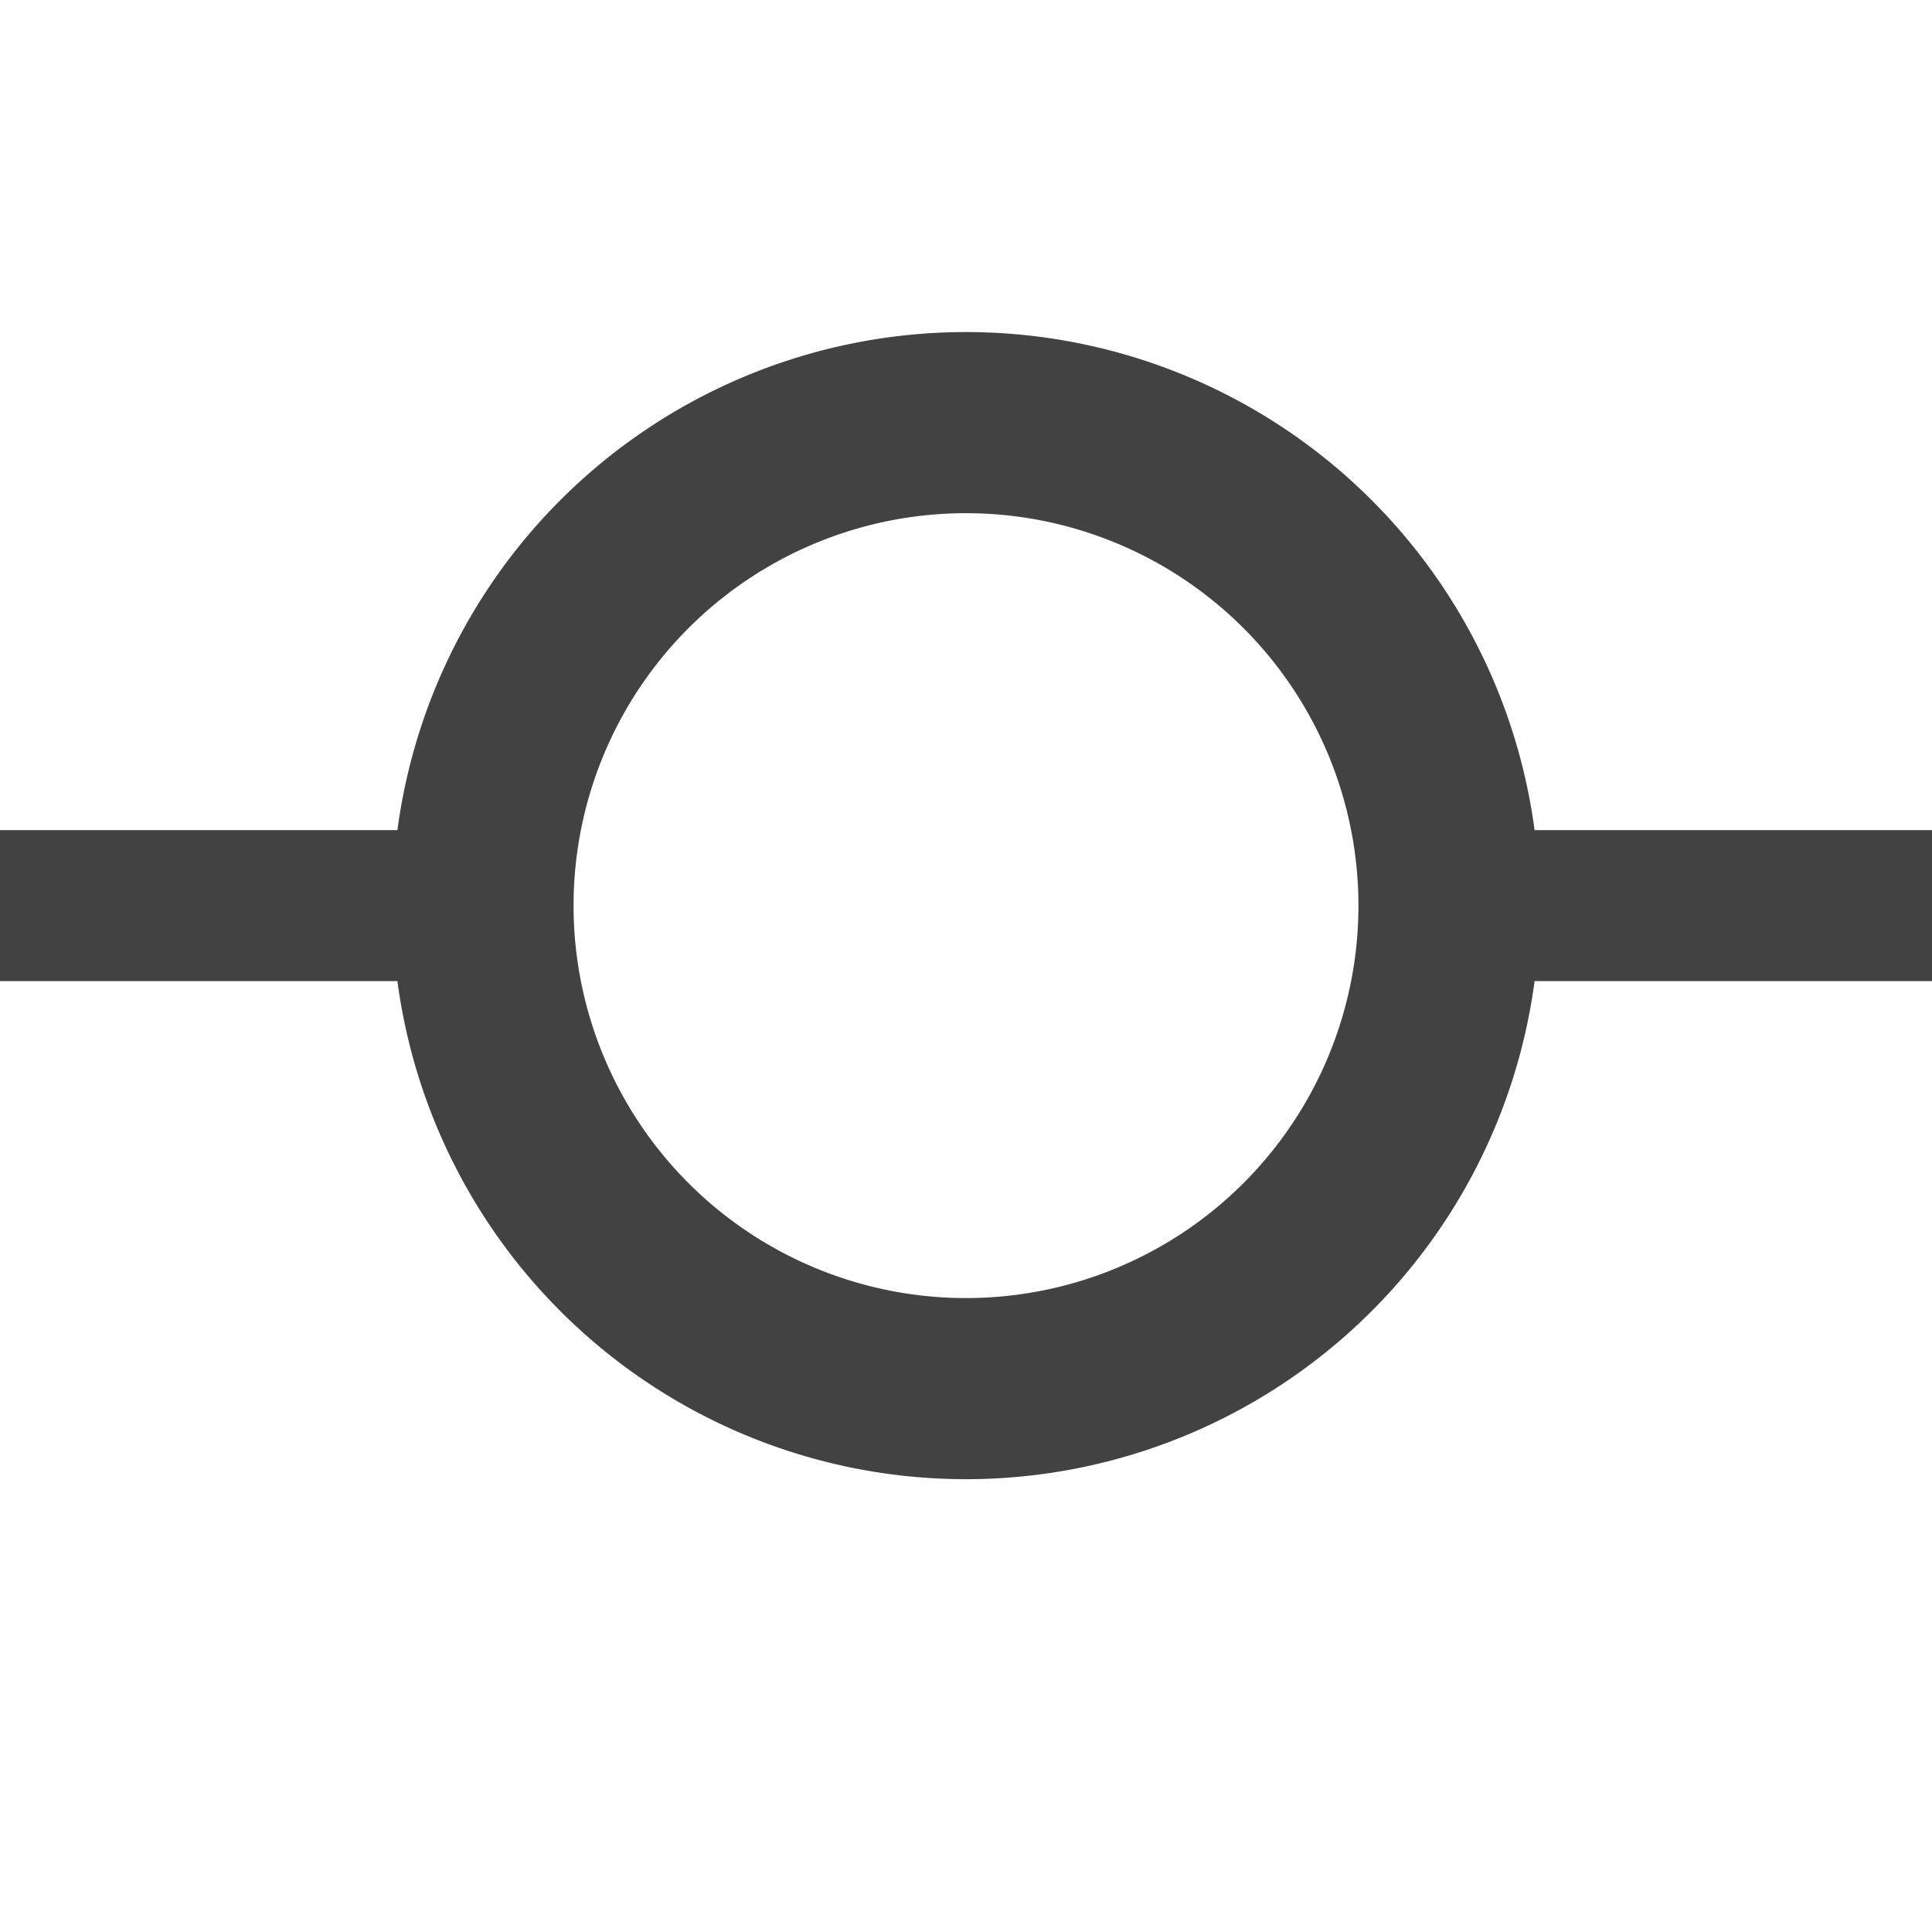 <svg xmlns="http://www.w3.org/2000/svg" width="16" height="16" fill="none" viewBox="0 0 16 16">
    <path stroke="#424242" stroke-width="1.5" stroke-linejoin="bevel" d="M8 11.5a4 4 0 110-8 4 4 0 010 8z" />
    <path stroke="#424242" stroke-width="1.25" stroke-linejoin="bevel" d="M0 7.5h4m8 0h4-4z" />
</svg>
